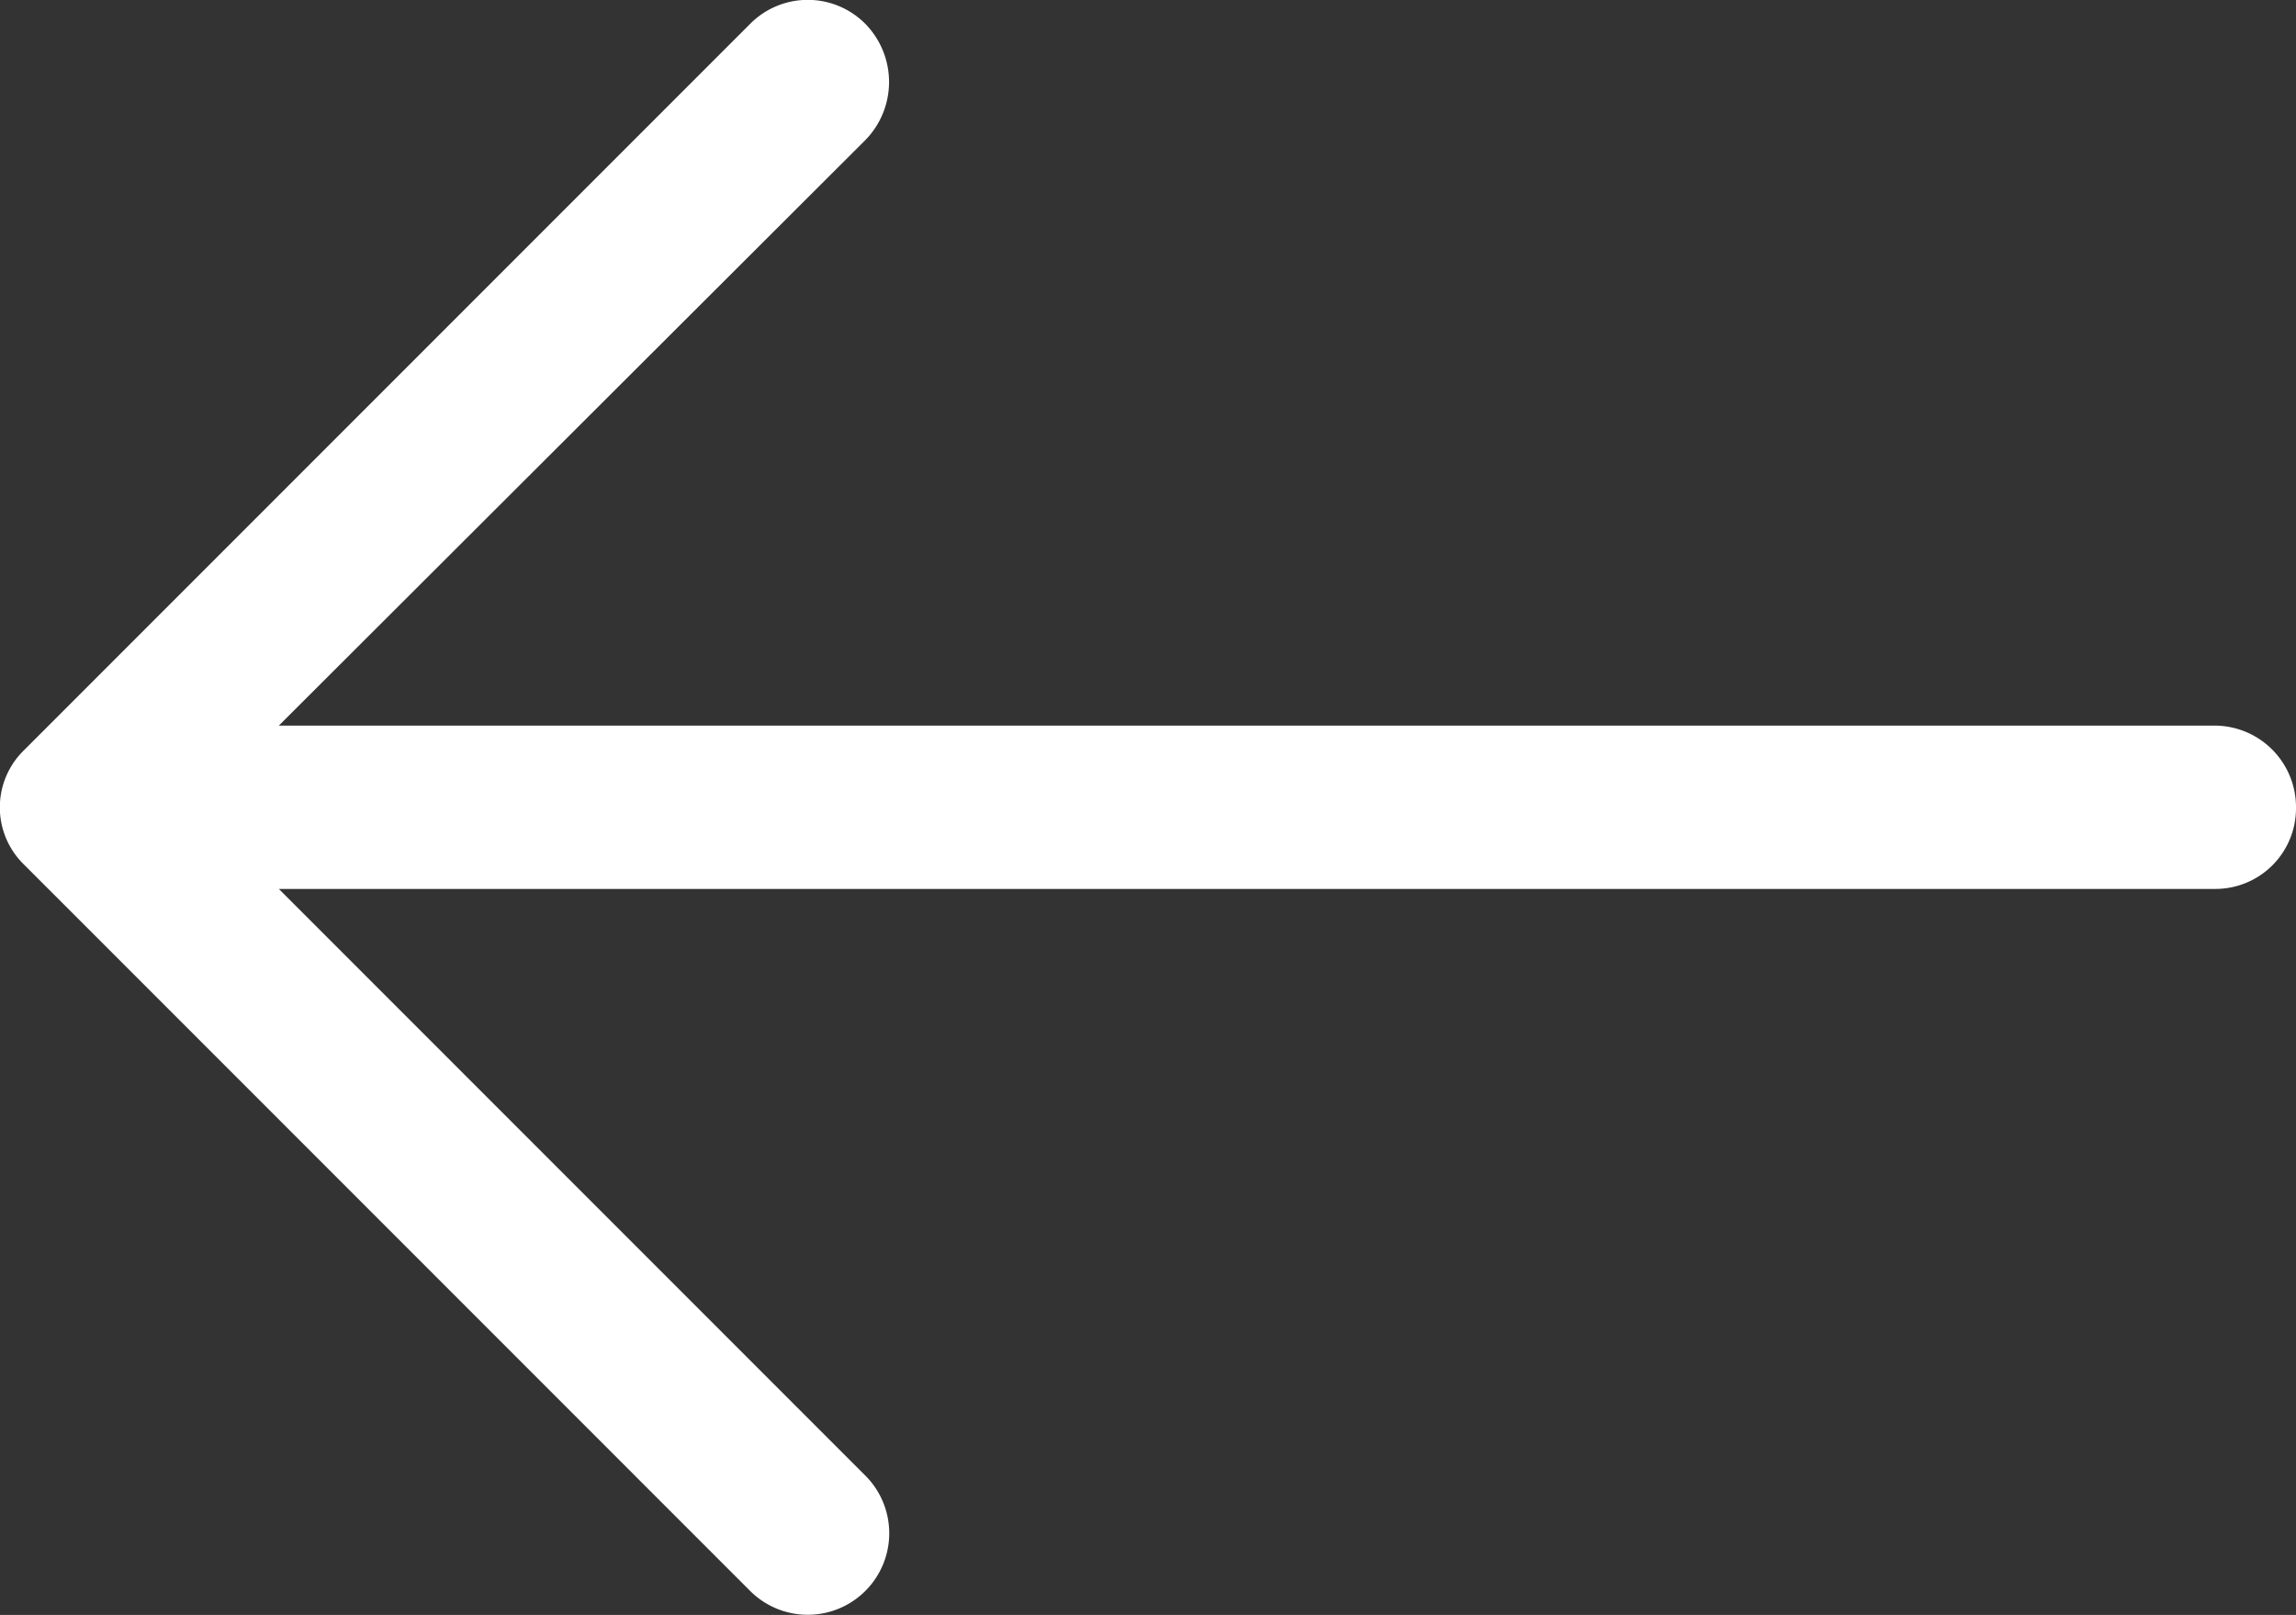<svg xmlns="http://www.w3.org/2000/svg" width="18" height="12.657" viewBox="0 0 18 12.657"><rect x="0" y="0" width="18" height="12.657" fill="#333333" stroke="none"/><defs><style>.a{fill:#fff;}</style></defs><path class="a" d="M12.121,4.864a.638.638,0,0,0-.907.9l4.6,4.6H.635A.632.632,0,0,0,0,11a.639.639,0,0,0,.635.644H15.814l-4.6,4.591a.651.651,0,0,0,0,.907.636.636,0,0,0,.907,0l5.689-5.689a.625.625,0,0,0,0-.9Z" transform="translate(18 17.331) rotate(180)"/></svg>